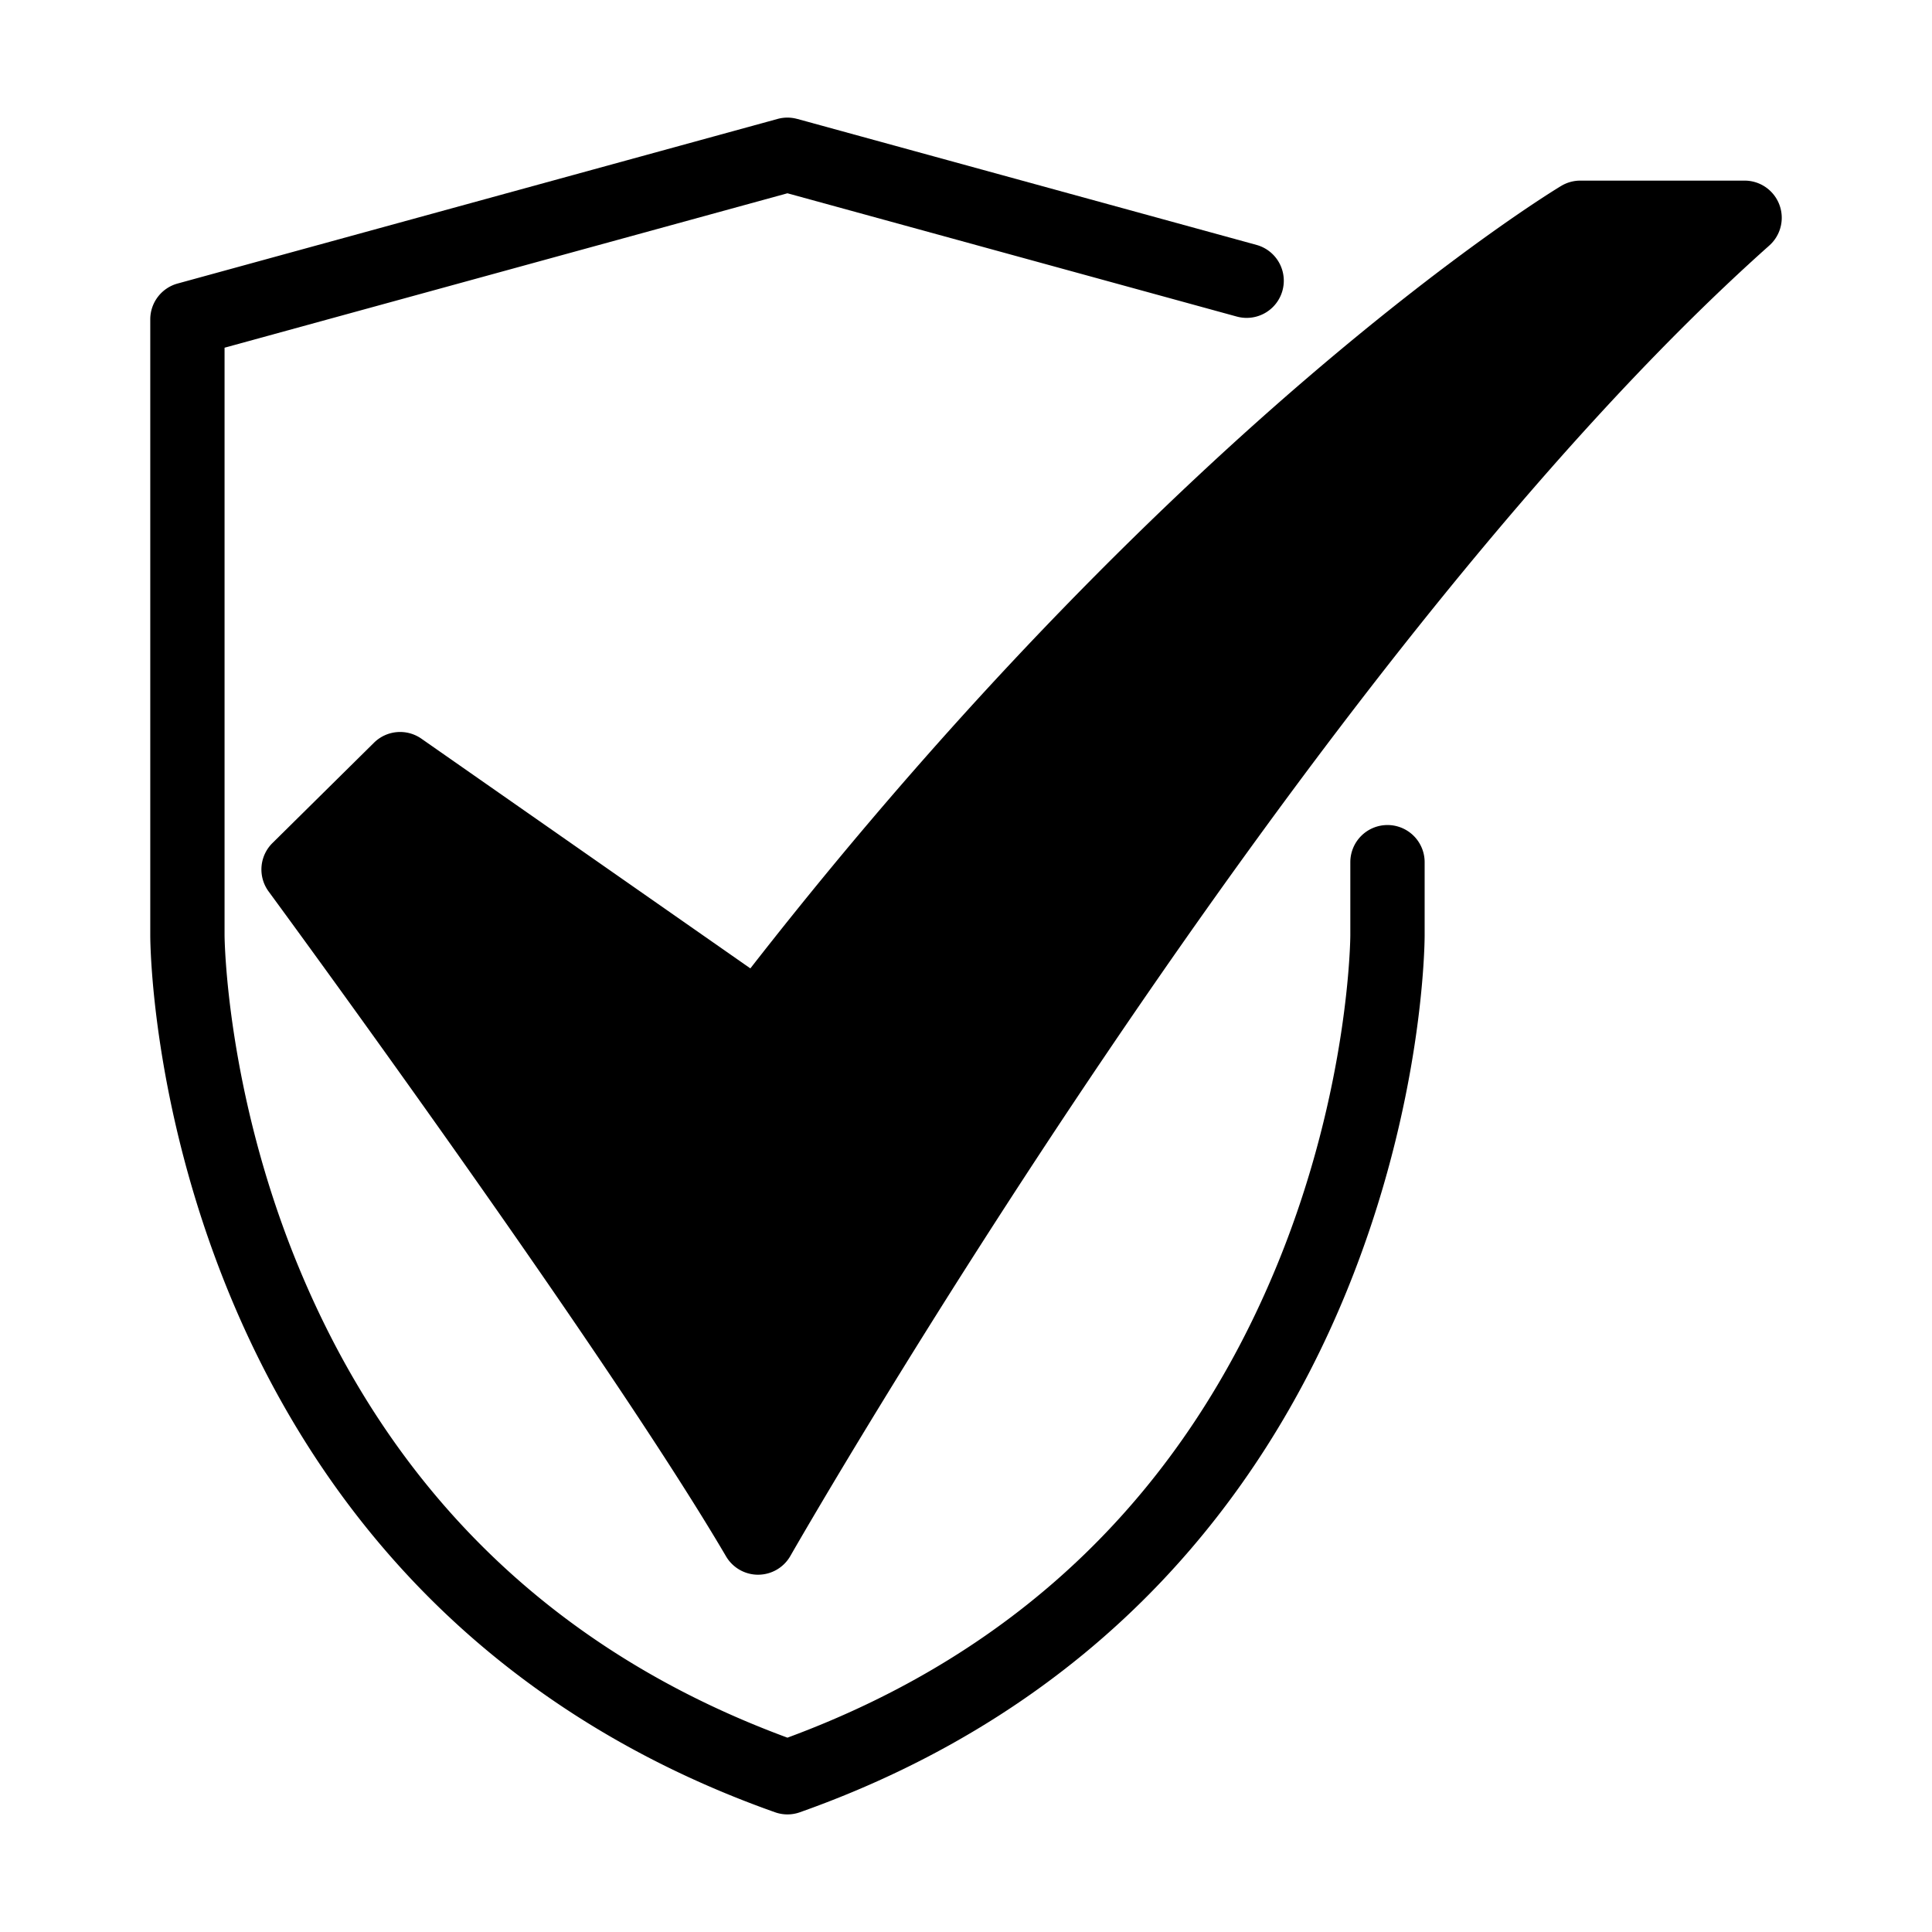 <svg xmlns="http://www.w3.org/2000/svg" width="512" viewBox="0 0 520 520" height="512"><g data-name="40-Checked" id="_40-Checked"><path d="m373.441 222.059a10 10 0 0 0 -10 10v19.686c0 .4-.222 40.943-19.447 88.087-25.218 61.84-69.645 104.833-132.053 127.863-62.167-22.941-106.5-65.7-131.775-127.184-19.407-47.211-19.724-88.366-19.725-88.766v-158.161l151.5-41.563 121.012 33.2a10 10 0 0 0 5.291-19.287l-123.657-33.925v.009a9.925 9.925 0 0 0 -5.288-.009l-161.499 44.305a10 10 0 0 0 -7.355 9.644v165.787c0 1.81.239 44.9 20.928 95.64 12.193 29.9 29 56.251 49.952 78.323 26.214 27.613 58.945 48.495 97.283 62.066a9.938 9.938 0 0 0 6.674 0c38.339-13.571 71.07-34.453 97.284-62.066 20.953-22.072 37.759-48.424 49.952-78.323 20.689-50.738 20.927-93.83 20.927-95.64v-19.686a10 10 0 0 0 -10.004-10z"></path><path d="m204.042 423.837a10 10 0 0 1 -8.624-4.938c-33.343-56.799-122.218-177.735-123.113-178.951a10 10 0 0 1 1.026-13.039l27.332-27.009a10 10 0 0 1 12.754-1.086l88.543 61.83c59.24-75.972 114.262-128.444 150.463-159.413 40.75-34.855 66.691-50.541 67.775-51.192a10 10 0 0 1 5.146-1.425h44.215a10 10 0 0 1 6.651 17.468c-125.6 111.875-262.114 350.309-263.479 352.7a10 10 0 0 1 -8.624 5.051z"></path></g></svg>